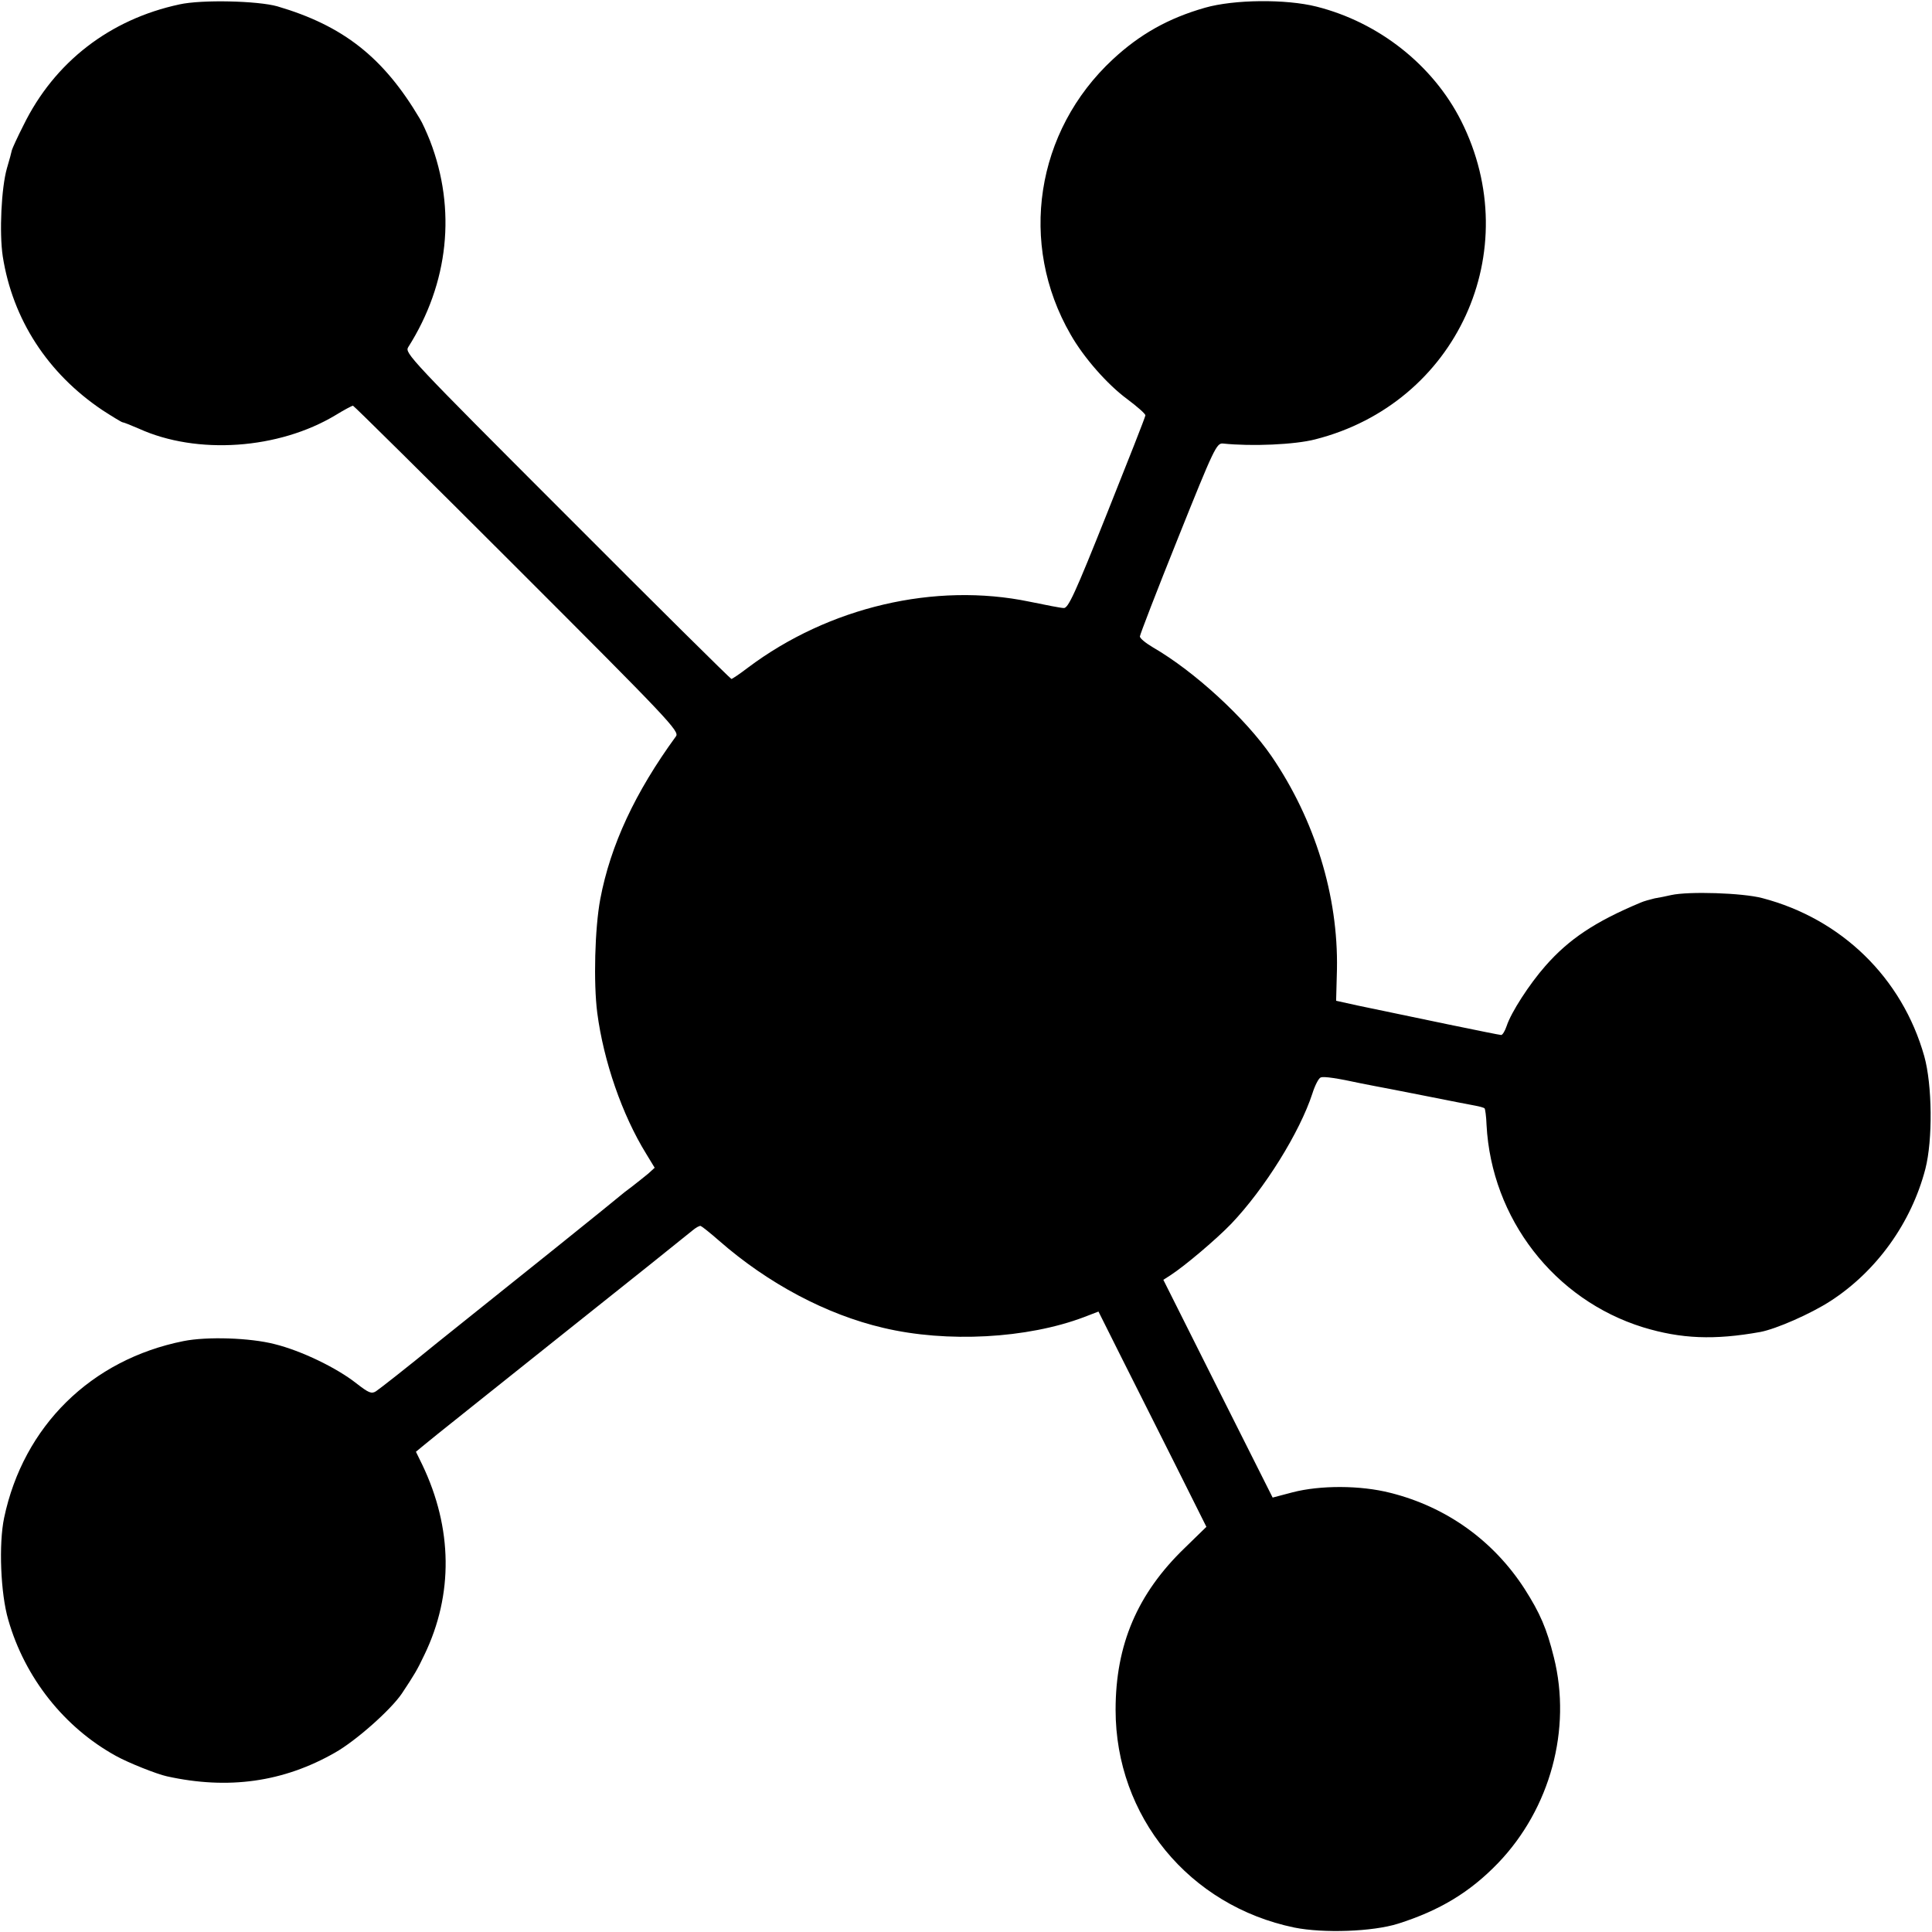 <?xml version="1.0" standalone="no"?>
<!DOCTYPE svg PUBLIC "-//W3C//DTD SVG 20010904//EN"
 "http://www.w3.org/TR/2001/REC-SVG-20010904/DTD/svg10.dtd">
<svg version="1.0" xmlns="http://www.w3.org/2000/svg"
 width="700pt" height="700pt" viewBox="0 0 700 700"
 preserveAspectRatio="xMidYMid meet">
<g transform="translate(0,700) scale(0.1,-0.1)"
fill="#000000" stroke="none">
<path d="M650 6984 c-252 -54 -453 -209 -565 -438 -22 -43 -40 -83 -42 -90 -1
-6 -9 -36 -18 -66 -20 -70 -28 -233 -15 -319 36 -229 163 -424 361 -557 37
-24 70 -44 73 -44 4 0 31 -11 59 -23 211 -96 507 -75 713 49 31 19 59 34 63
34 3 0 271 -265 595 -589 551 -551 589 -591 575 -609 -148 -203 -237 -394
-274 -589 -20 -106 -25 -305 -11 -413 23 -175 90 -369 177 -510 l31 -51 -23
-21 c-13 -11 -40 -32 -59 -47 -19 -14 -37 -28 -40 -31 -3 -3 -108 -88 -235
-190 -126 -101 -321 -257 -432 -346 -110 -90 -210 -168 -221 -175 -16 -10 -26
-6 -71 29 -71 56 -199 118 -296 142 -89 23 -245 28 -330 11 -335 -67 -580
-308 -650 -640 -20 -95 -13 -275 15 -370 60 -210 203 -390 390 -493 45 -25
148 -66 185 -74 222 -49 422 -21 609 86 76 43 202 155 242 214 45 68 55 84 82
141 105 218 102 458 -8 688 l-23 47 29 24 c16 14 236 189 489 391 253 201 470
375 483 386 13 11 27 19 31 17 5 -2 34 -25 66 -53 178 -156 390 -268 595 -316
231 -55 522 -39 728 39 l52 20 81 -162 c44 -88 133 -264 196 -390 l114 -228
-79 -77 c-171 -165 -250 -350 -250 -586 0 -386 266 -710 648 -789 105 -21 283
-15 375 14 152 48 262 115 363 220 189 197 267 485 202 745 -26 105 -50 160
-106 248 -113 175 -283 297 -486 348 -109 28 -255 28 -355 2 l-72 -19 -198
394 -198 395 25 16 c54 35 168 132 221 187 121 127 248 331 294 472 9 29 23
56 30 58 11 5 62 -3 145 -21 14 -3 37 -7 51 -10 15 -3 96 -18 180 -35 85 -17
167 -33 184 -36 16 -3 31 -7 34 -10 2 -2 6 -29 7 -60 18 -339 245 -633 567
-733 138 -42 258 -47 425 -17 58 11 183 66 254 112 167 108 293 283 344 479
27 105 25 304 -4 408 -80 284 -300 498 -587 573 -72 19 -267 25 -330 11 -16
-4 -43 -9 -60 -12 -16 -4 -39 -10 -50 -15 -165 -69 -260 -132 -346 -230 -58
-66 -124 -168 -140 -217 -6 -18 -15 -33 -20 -33 -9 0 -331 67 -521 107 l-77
17 3 114 c5 266 -80 542 -237 772 -95 138 -279 307 -429 394 -27 16 -48 33
-48 40 0 6 62 167 138 356 131 327 140 345 163 343 104 -11 261 -4 334 15 513
130 766 683 529 1154 -102 202 -298 357 -524 414 -111 28 -299 26 -404 -4
-133 -38 -236 -96 -334 -187 -280 -260 -343 -668 -153 -997 47 -83 133 -181
205 -234 36 -27 66 -53 66 -59 0 -5 -63 -165 -139 -355 -116 -291 -141 -345
-157 -343 -10 0 -66 11 -124 23 -342 71 -727 -19 -1020 -239 -30 -23 -57 -41
-60 -41 -3 0 -271 265 -595 590 -572 572 -589 591 -576 612 147 232 175 499
79 748 -12 30 -28 66 -37 80 -132 223 -278 337 -516 407 -71 20 -274 25 -355
7z"/>
</g>
</svg>
